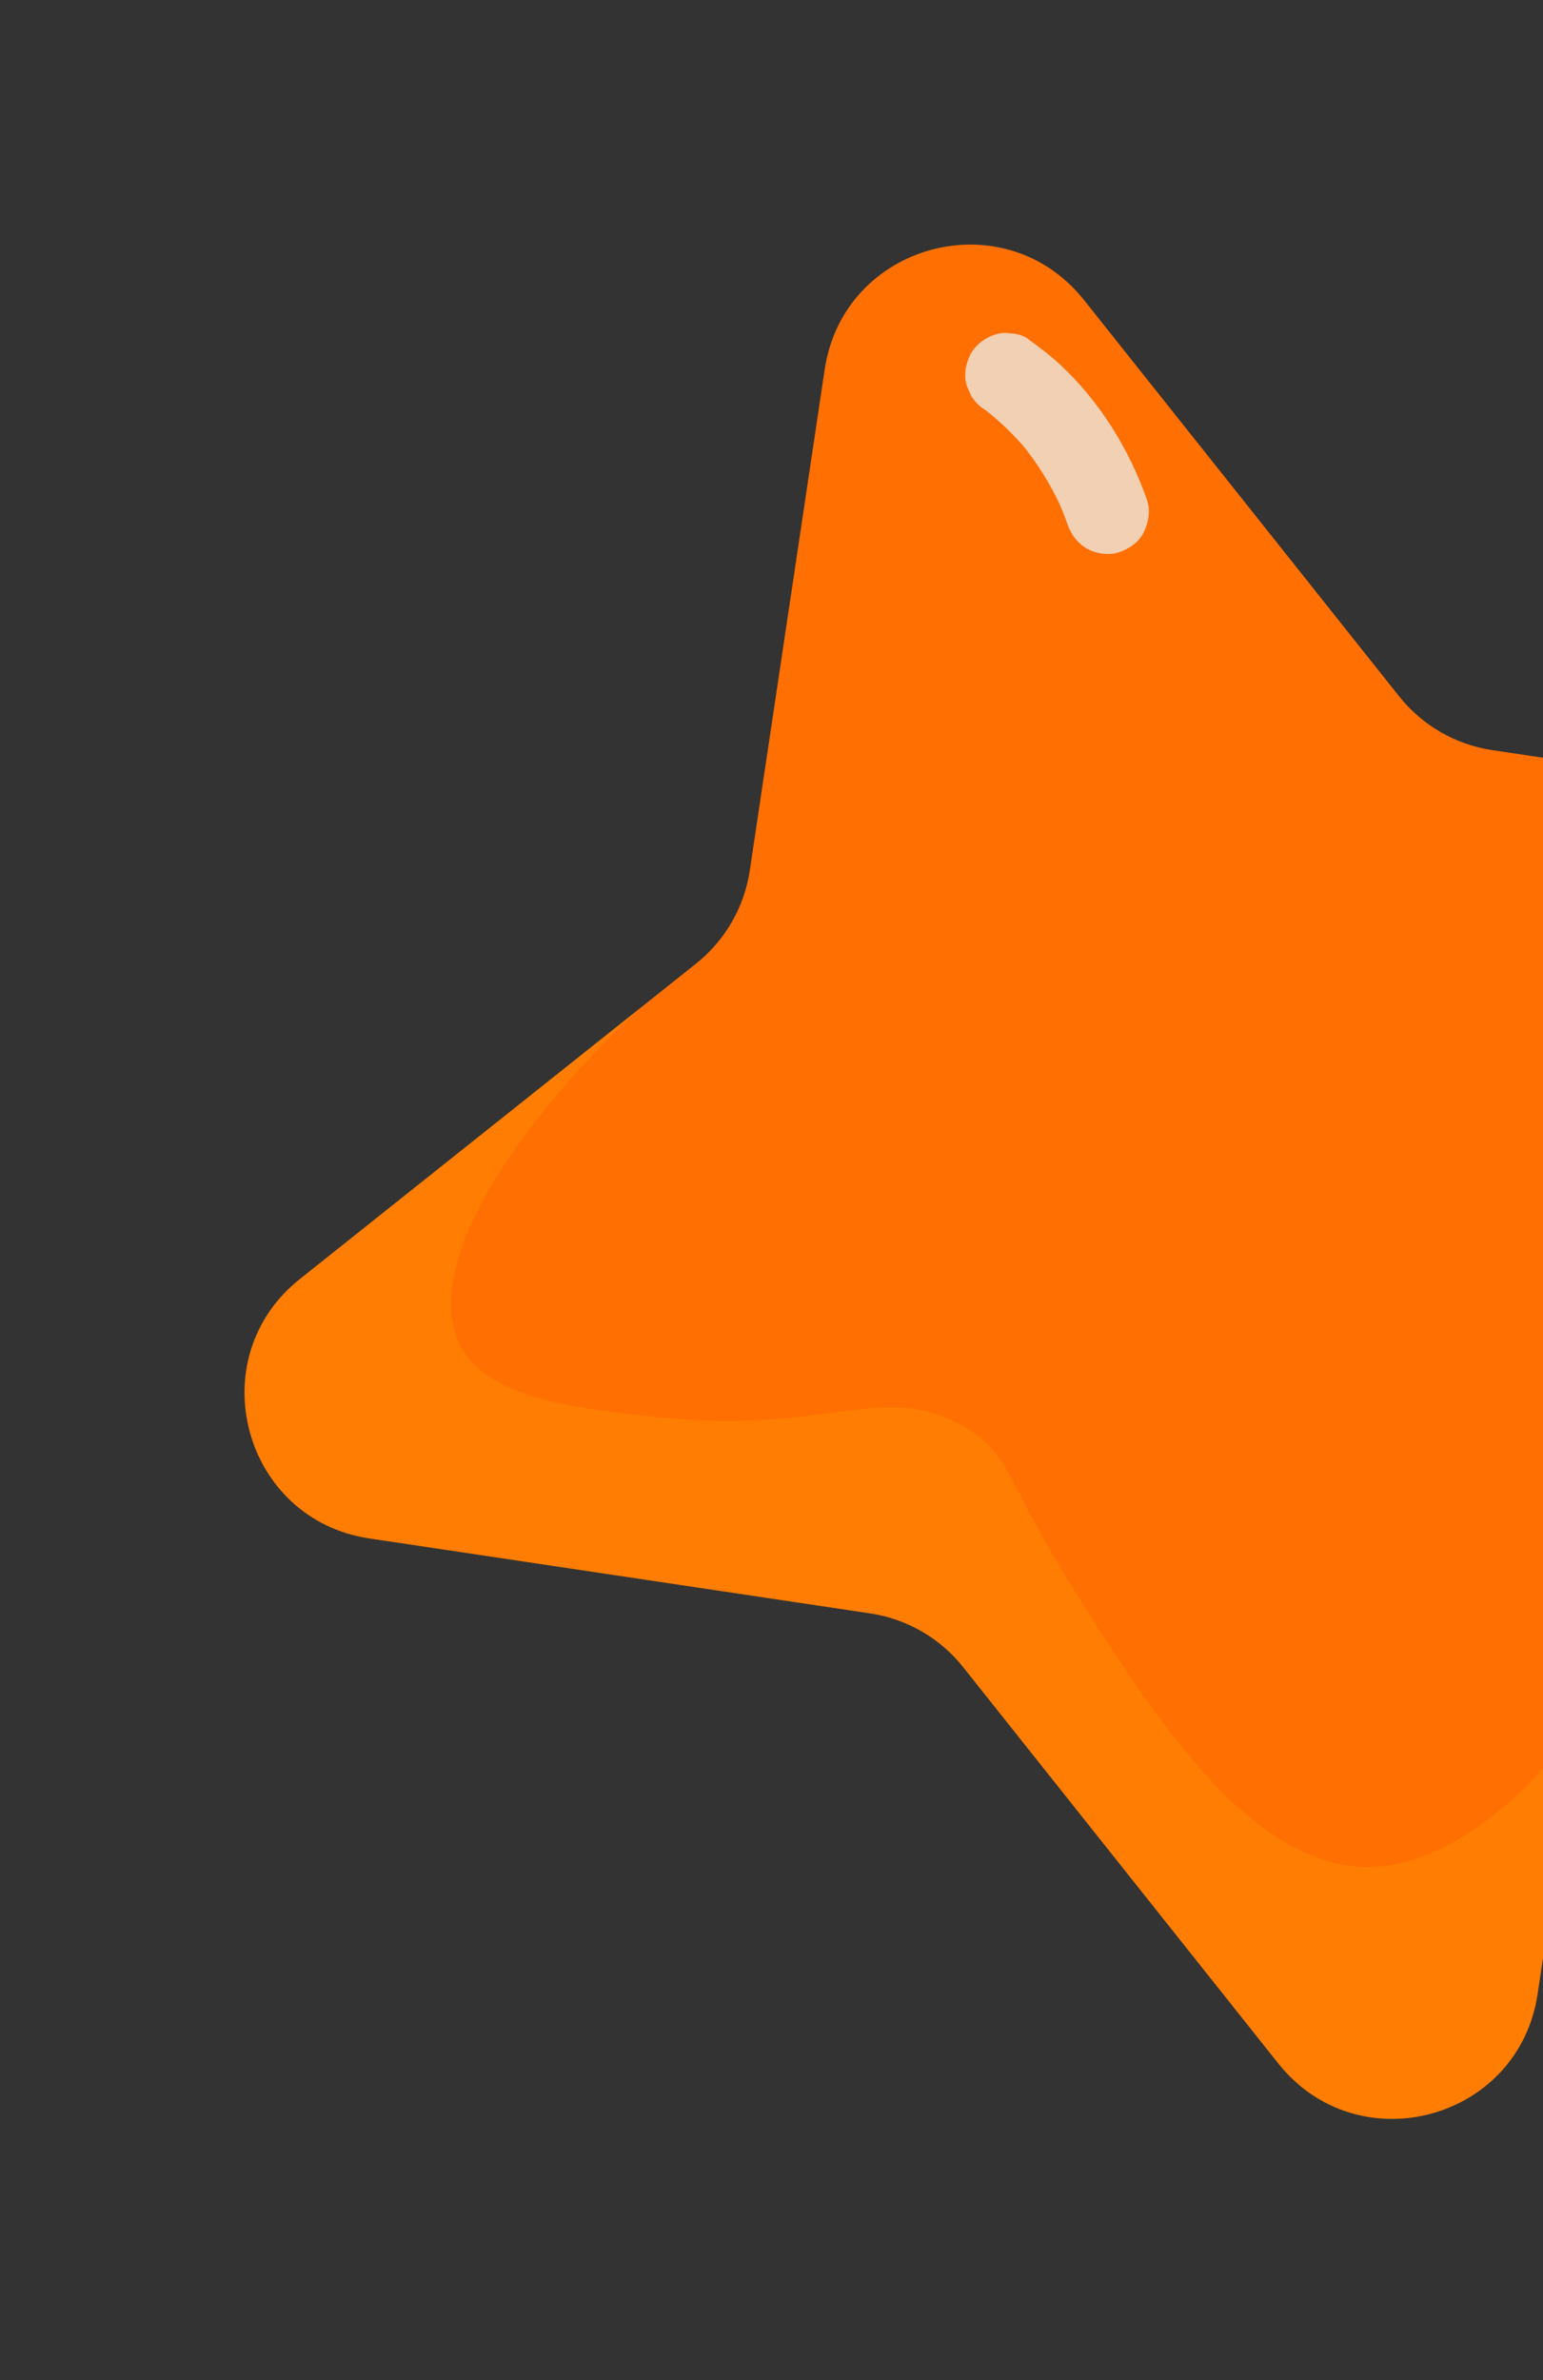 <svg xmlns="http://www.w3.org/2000/svg" width="72" height="111" viewBox="0 0 72 111" fill="none"><rect x="0" y="0" width="72" height="111" fill="#333333" stroke="none"/><path d="M96.228 50.581L77.743 65.287C76.391 66.362 75.494 67.916 75.238 69.625L74.917 71.786L73.606 80.563L71.75 92.989C70.871 98.897 63.367 100.907 59.647 96.231L44.941 77.747C43.866 76.395 42.312 75.498 40.603 75.243L17.242 71.749C14.288 71.309 12.308 69.213 11.651 66.761C10.994 64.31 11.657 61.505 13.999 59.646L20.152 54.748L29.829 47.048L32.483 44.936C33.834 43.861 34.731 42.306 34.987 40.598L38.481 17.237C39.36 11.329 46.864 9.318 50.584 13.994L65.29 32.478C66.365 33.83 67.919 34.727 69.628 34.983L92.989 38.477C98.897 39.356 100.907 46.86 96.232 50.58L96.228 50.581Z" fill="#FF6F02"></path><g style="mix-blend-mode:multiply" opacity="0.15"><path d="M73.647 80.504C73.014 84.668 72.379 88.827 71.745 92.986C70.866 98.894 63.361 100.904 59.642 96.229L44.936 77.744C43.861 76.392 42.306 75.495 40.598 75.24L17.237 71.746C14.283 71.307 12.303 69.21 11.646 66.758C10.989 64.307 11.652 61.502 13.994 59.643L20.146 54.745L29.824 47.045L29.828 47.044C23.218 53.235 19.659 59.6 21.547 62.879C22.929 65.275 27.046 65.703 30.85 66.102C38.499 66.902 41.129 64.444 44.827 66.442C47.202 67.724 46.986 69.208 50.189 74.262C53.733 79.859 58.065 86.689 63.418 87.056C64.433 87.128 68.592 87.175 73.597 80.561C73.61 80.545 73.626 80.523 73.642 80.501L73.647 80.504Z" fill="#FFCE00"></path></g><g opacity="0.7"><path d="M53.528 23.328C52.691 20.951 51.329 18.741 49.48 17.018C48.987 16.558 48.454 16.161 47.908 15.764C47.681 15.629 47.44 15.559 47.182 15.554C46.921 15.506 46.665 15.523 46.41 15.613C45.964 15.75 45.487 16.112 45.279 16.538C45.054 16.994 44.953 17.543 45.128 18.036L45.338 18.493C45.519 18.779 45.757 19.003 46.053 19.167L46.087 19.193L45.686 18.9C46.535 19.52 47.301 20.251 47.97 21.059L47.655 20.678C48.411 21.602 49.04 22.616 49.535 23.702L49.325 23.245C49.507 23.644 49.672 24.052 49.818 24.466C49.984 24.939 50.3 25.355 50.743 25.597C51.186 25.839 51.78 25.91 52.241 25.748C52.702 25.585 53.15 25.278 53.372 24.823C53.594 24.367 53.694 23.818 53.523 23.325L53.528 23.328Z" fill="#EBFAFE"></path></g></svg>